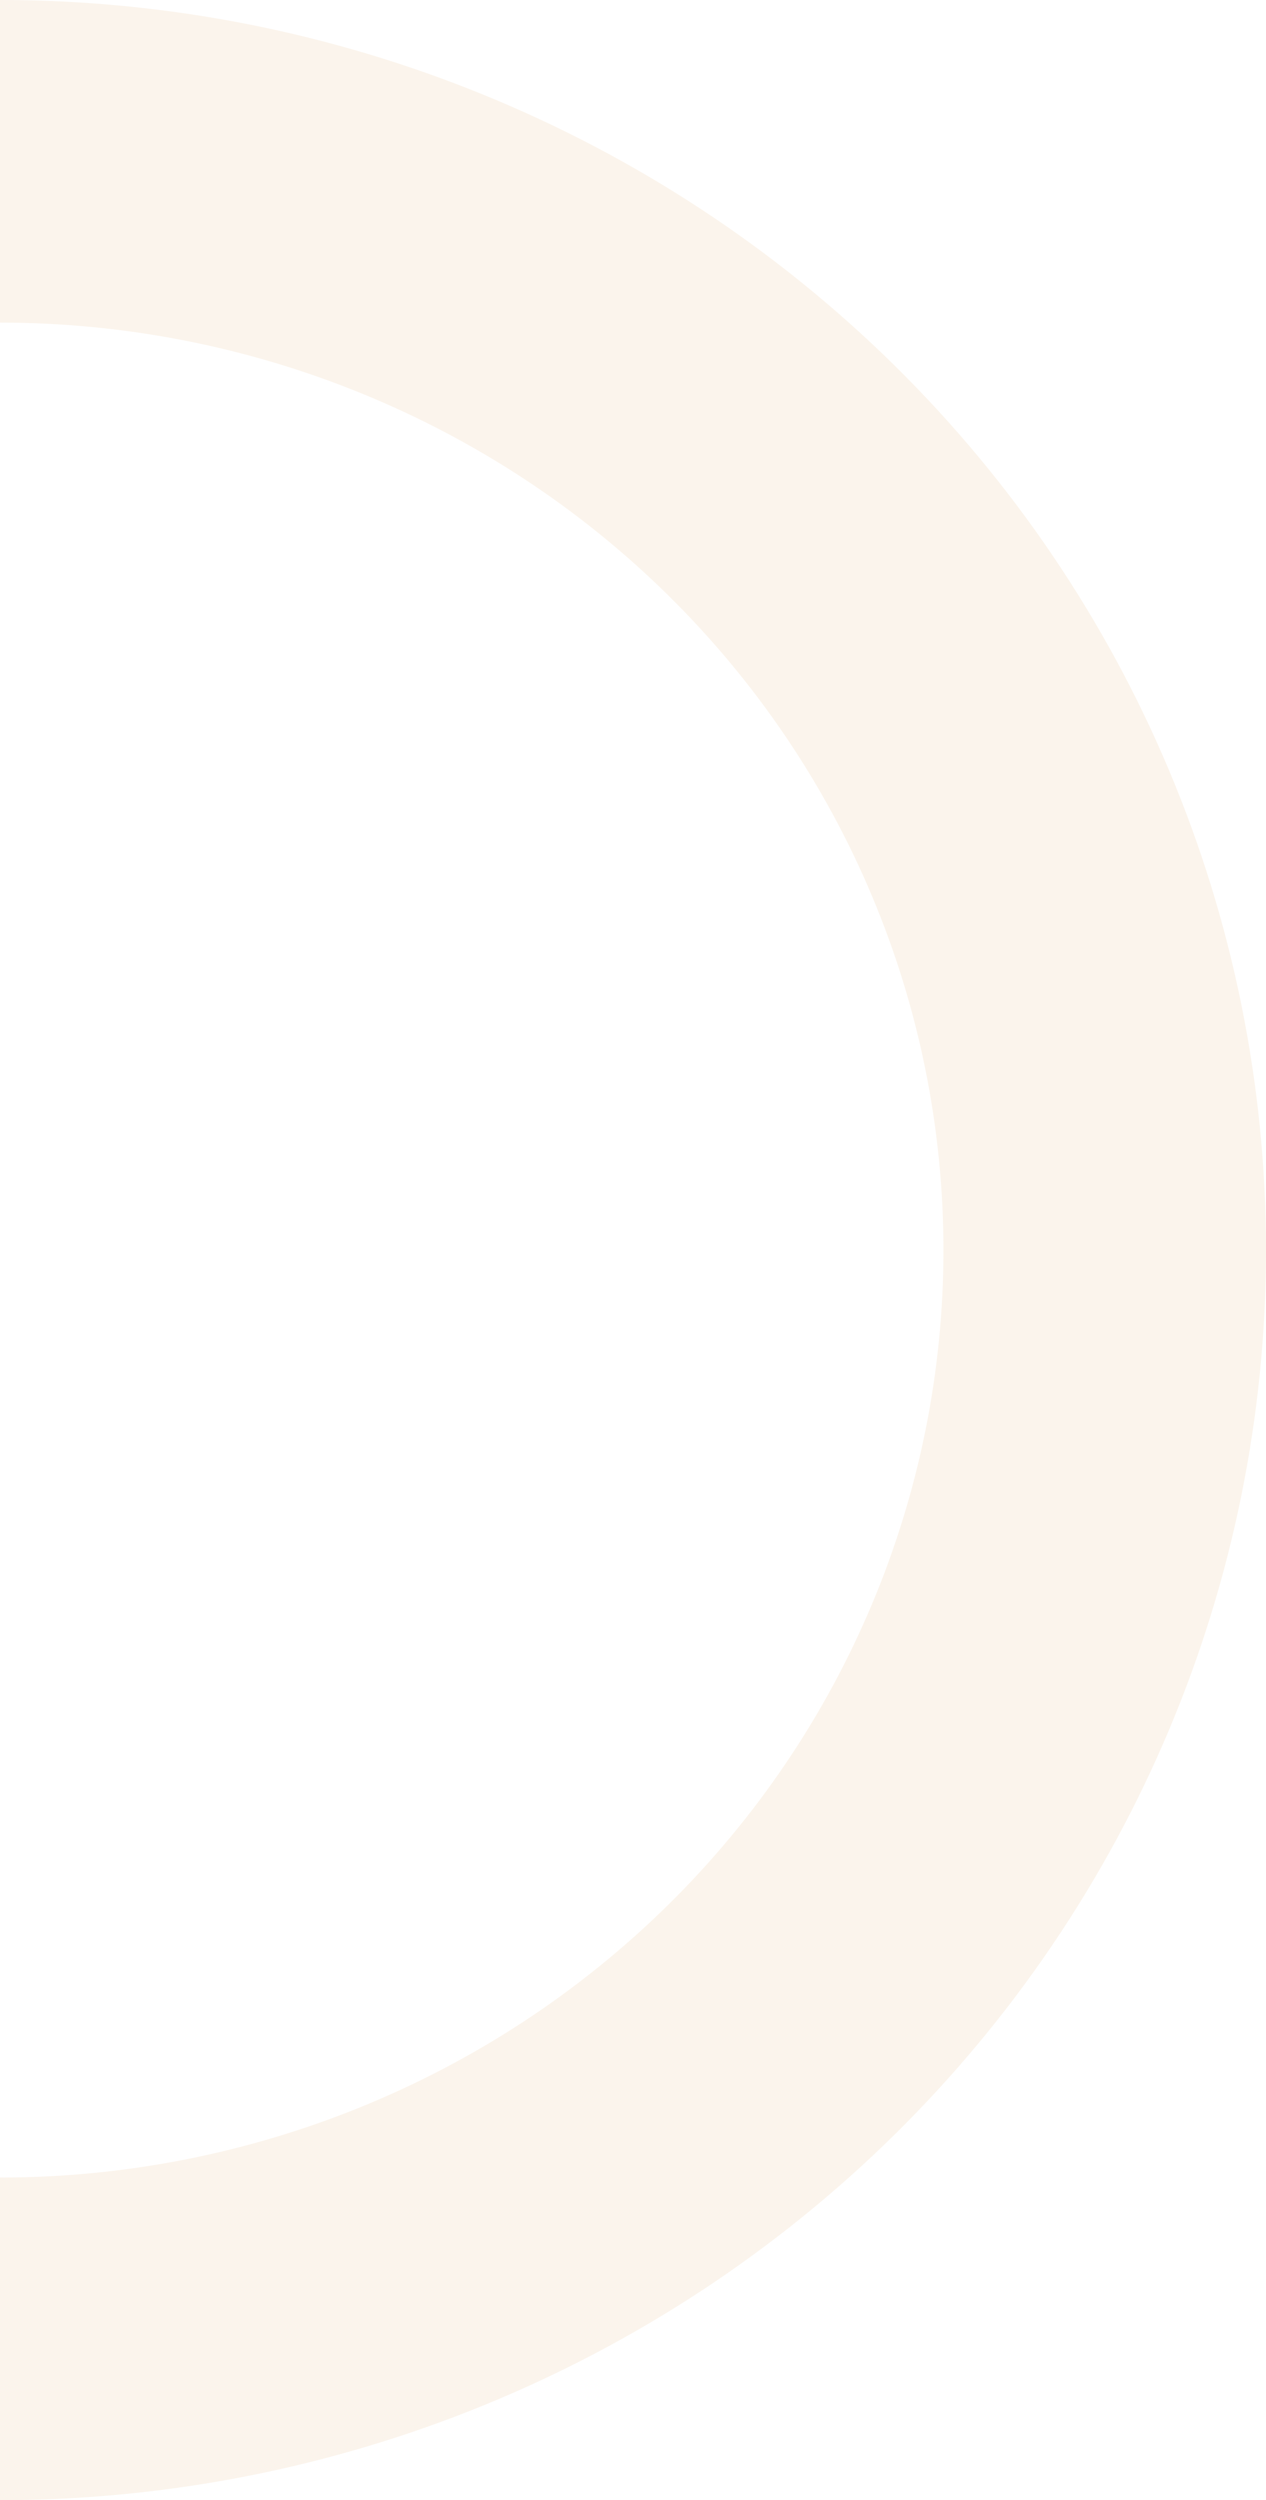 <svg width="157" height="310" viewBox="0 0 157 310" fill="none" xmlns="http://www.w3.org/2000/svg">
<path d="M3.33715e-06 20C36.335 20 71.181 34.223 96.874 59.541C122.566 84.858 137 119.196 137 155C137 190.804 122.566 225.142 96.874 250.459C71.181 275.777 36.335 290 2.69413e-05 290" stroke="#D68C45" stroke-opacity="0.1" stroke-width="40"/>
</svg>

